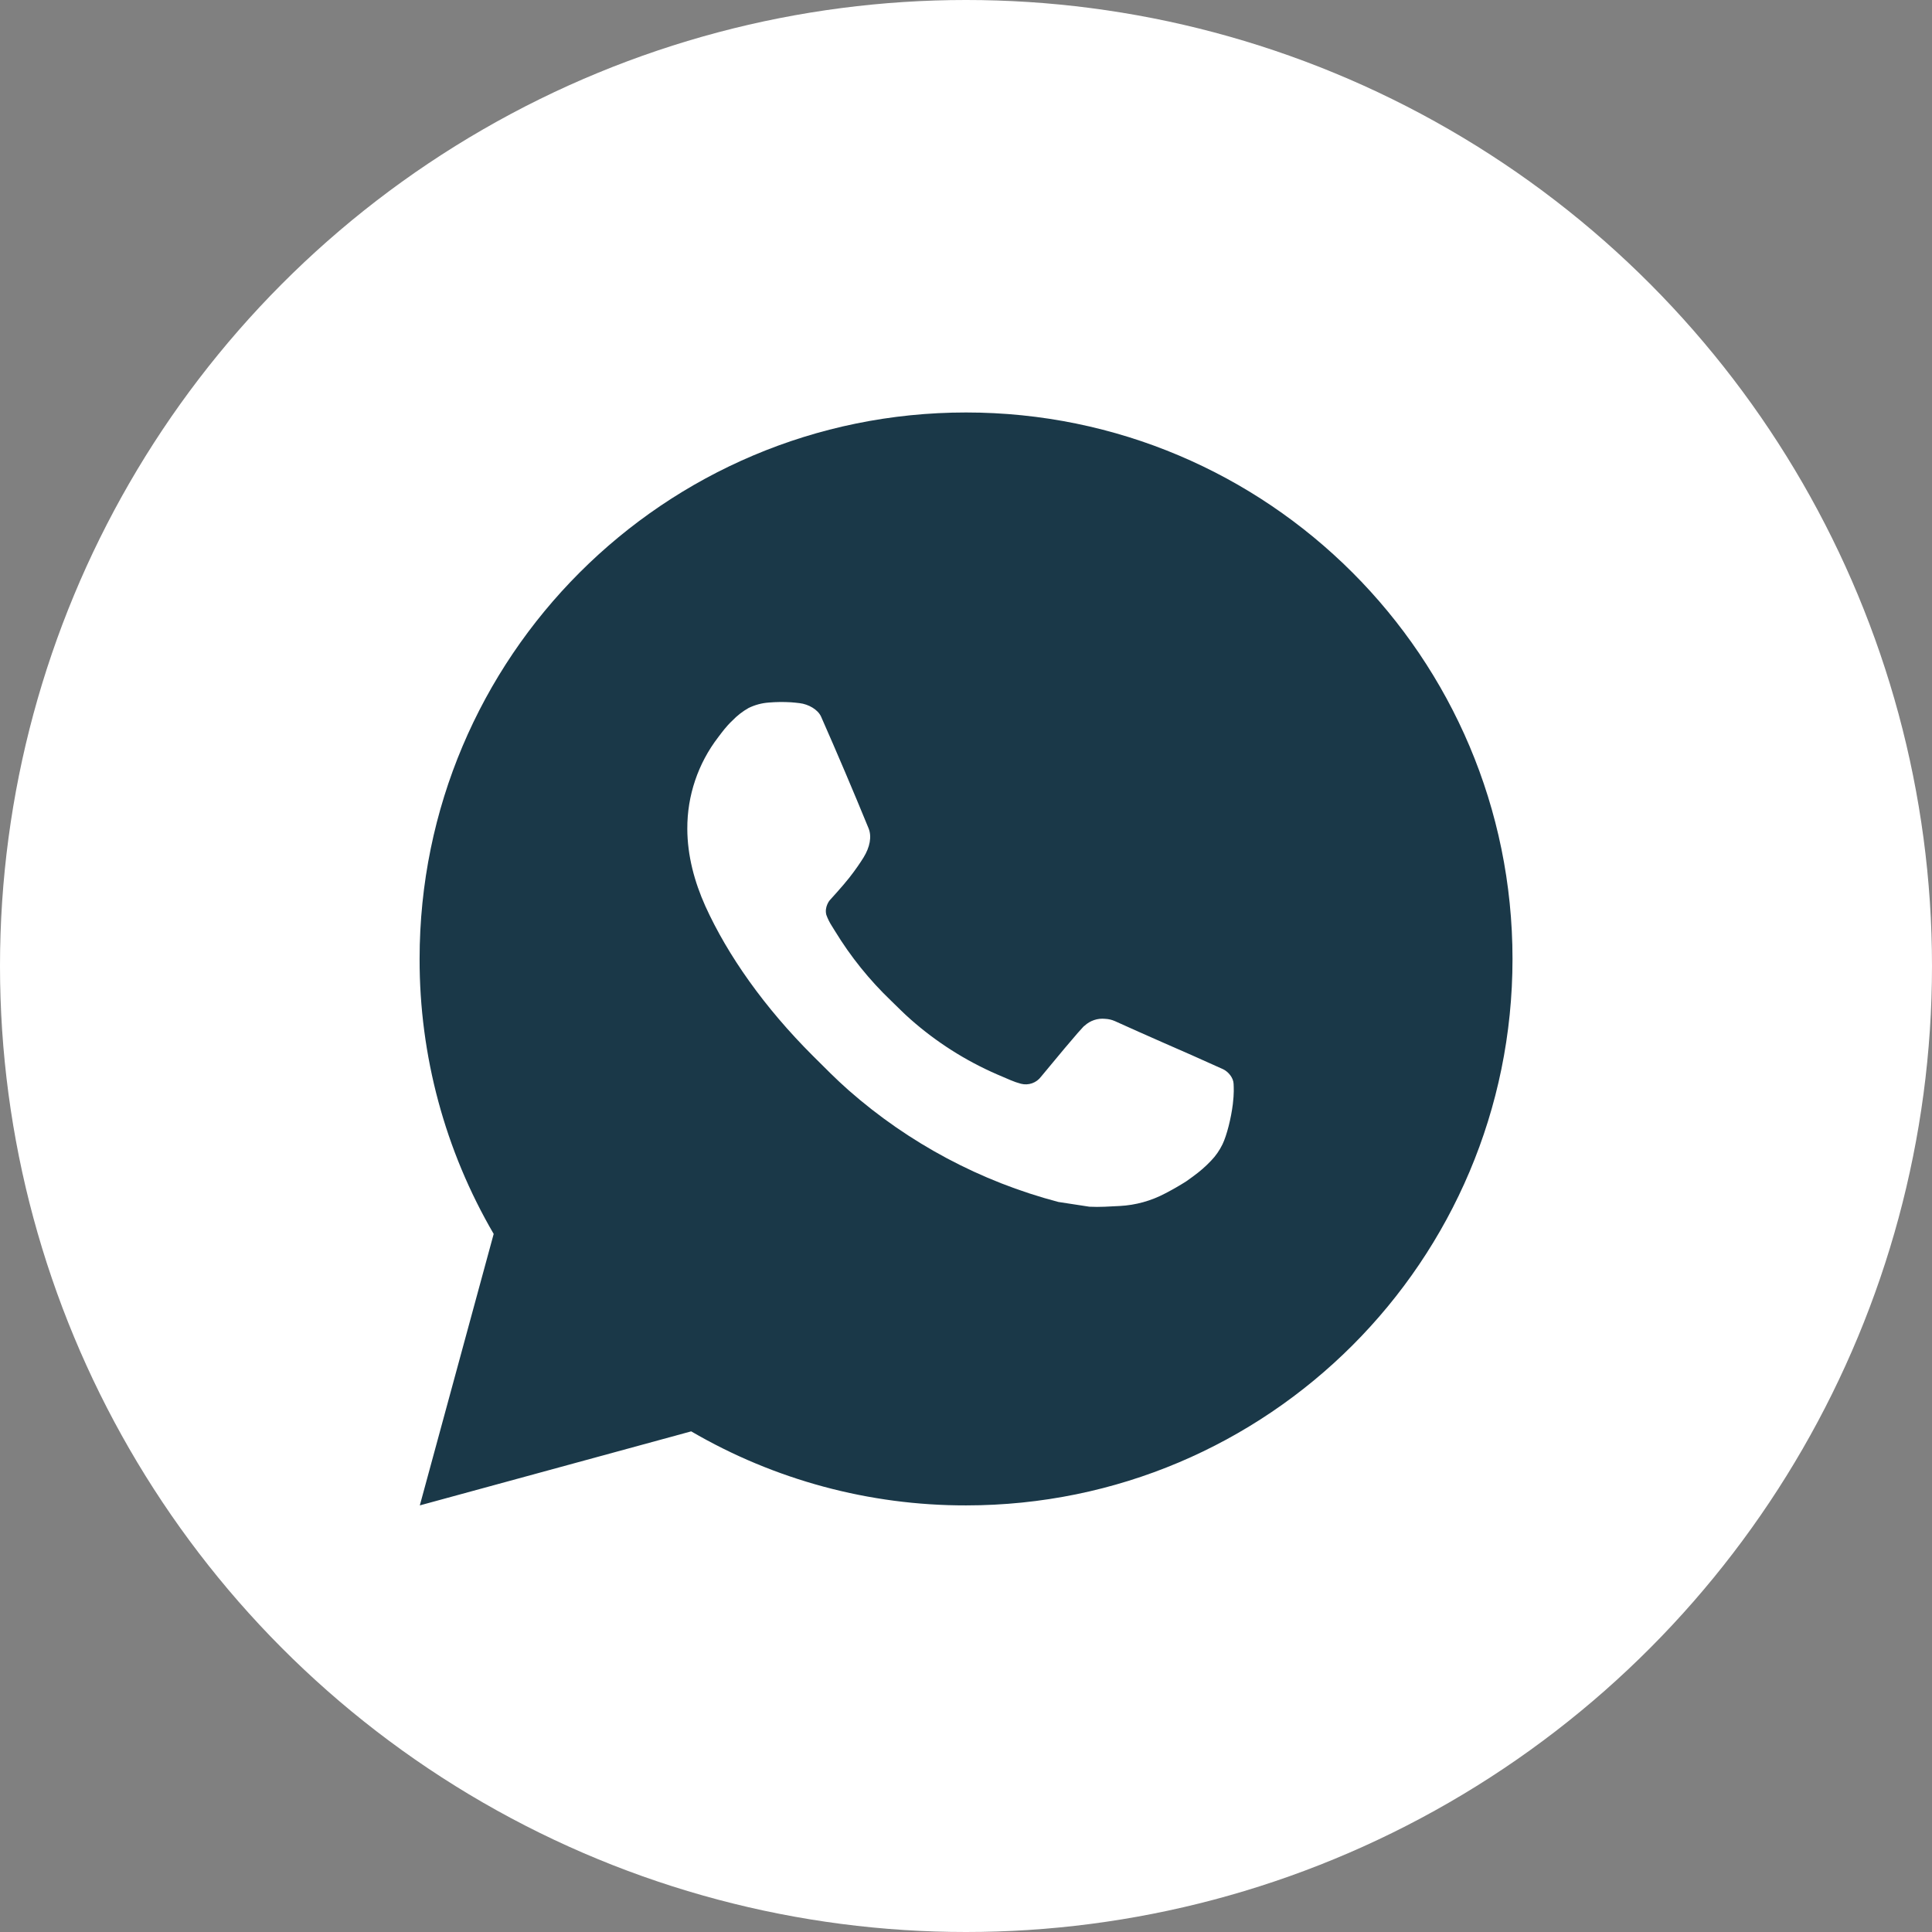 <svg width="115" height="115" viewBox="0 0 115 115" fill="none" xmlns="http://www.w3.org/2000/svg">
<rect x="0" y="0" width="115" height="115" fill="#808080" stroke="none"/>
<circle cx="57.5" cy="57.5" r="57.5" fill="white"/>
<path d="M57.503 24.552C75.468 24.552 90.03 39.115 90.03 57.08C90.03 75.045 75.468 89.607 57.503 89.607C51.755 89.617 46.107 88.096 41.142 85.2L24.989 89.607L29.386 73.448C26.488 68.481 24.966 62.831 24.976 57.08C24.976 39.115 39.538 24.552 57.503 24.552ZM46.418 41.792L45.767 41.818C45.346 41.847 44.936 41.958 44.557 42.143C44.204 42.343 43.882 42.593 43.601 42.885C43.211 43.252 42.989 43.571 42.752 43.88C41.549 45.444 40.901 47.365 40.911 49.338C40.917 50.932 41.334 52.484 41.984 53.934C43.315 56.868 45.504 59.975 48.392 62.853C49.088 63.546 49.771 64.242 50.506 64.89C54.096 68.049 58.372 70.328 62.997 71.545L64.844 71.828C65.446 71.86 66.048 71.815 66.653 71.785C67.6 71.736 68.525 71.479 69.362 71.034C69.788 70.814 70.204 70.575 70.608 70.319C70.608 70.319 70.746 70.225 71.015 70.026C71.454 69.701 71.724 69.469 72.088 69.089C72.362 68.807 72.589 68.48 72.771 68.107C73.025 67.576 73.279 66.565 73.383 65.722C73.461 65.078 73.438 64.727 73.428 64.509C73.415 64.161 73.126 63.8 72.81 63.647L70.917 62.798C70.917 62.798 68.087 61.565 66.357 60.778C66.176 60.699 65.982 60.654 65.784 60.645C65.562 60.622 65.337 60.646 65.125 60.718C64.913 60.789 64.718 60.905 64.555 61.058C64.539 61.051 64.321 61.237 61.969 64.086C61.834 64.268 61.648 64.405 61.435 64.48C61.222 64.555 60.991 64.566 60.772 64.509C60.56 64.453 60.352 64.381 60.151 64.294C59.747 64.125 59.608 64.06 59.331 63.943C57.464 63.13 55.735 62.029 54.208 60.681C53.798 60.323 53.418 59.932 53.027 59.555C51.748 58.33 50.632 56.943 49.709 55.431L49.517 55.122C49.382 54.913 49.27 54.689 49.186 54.455C49.062 53.977 49.384 53.593 49.384 53.593C49.384 53.593 50.175 52.728 50.542 52.259C50.9 51.804 51.203 51.362 51.398 51.046C51.781 50.428 51.902 49.794 51.7 49.303C50.789 47.078 49.848 44.865 48.877 42.664C48.685 42.228 48.116 41.916 47.598 41.854C47.423 41.832 47.247 41.815 47.072 41.802C46.635 41.777 46.197 41.781 45.761 41.815L46.418 41.792Z" fill="#1A3848"/>
</svg>
